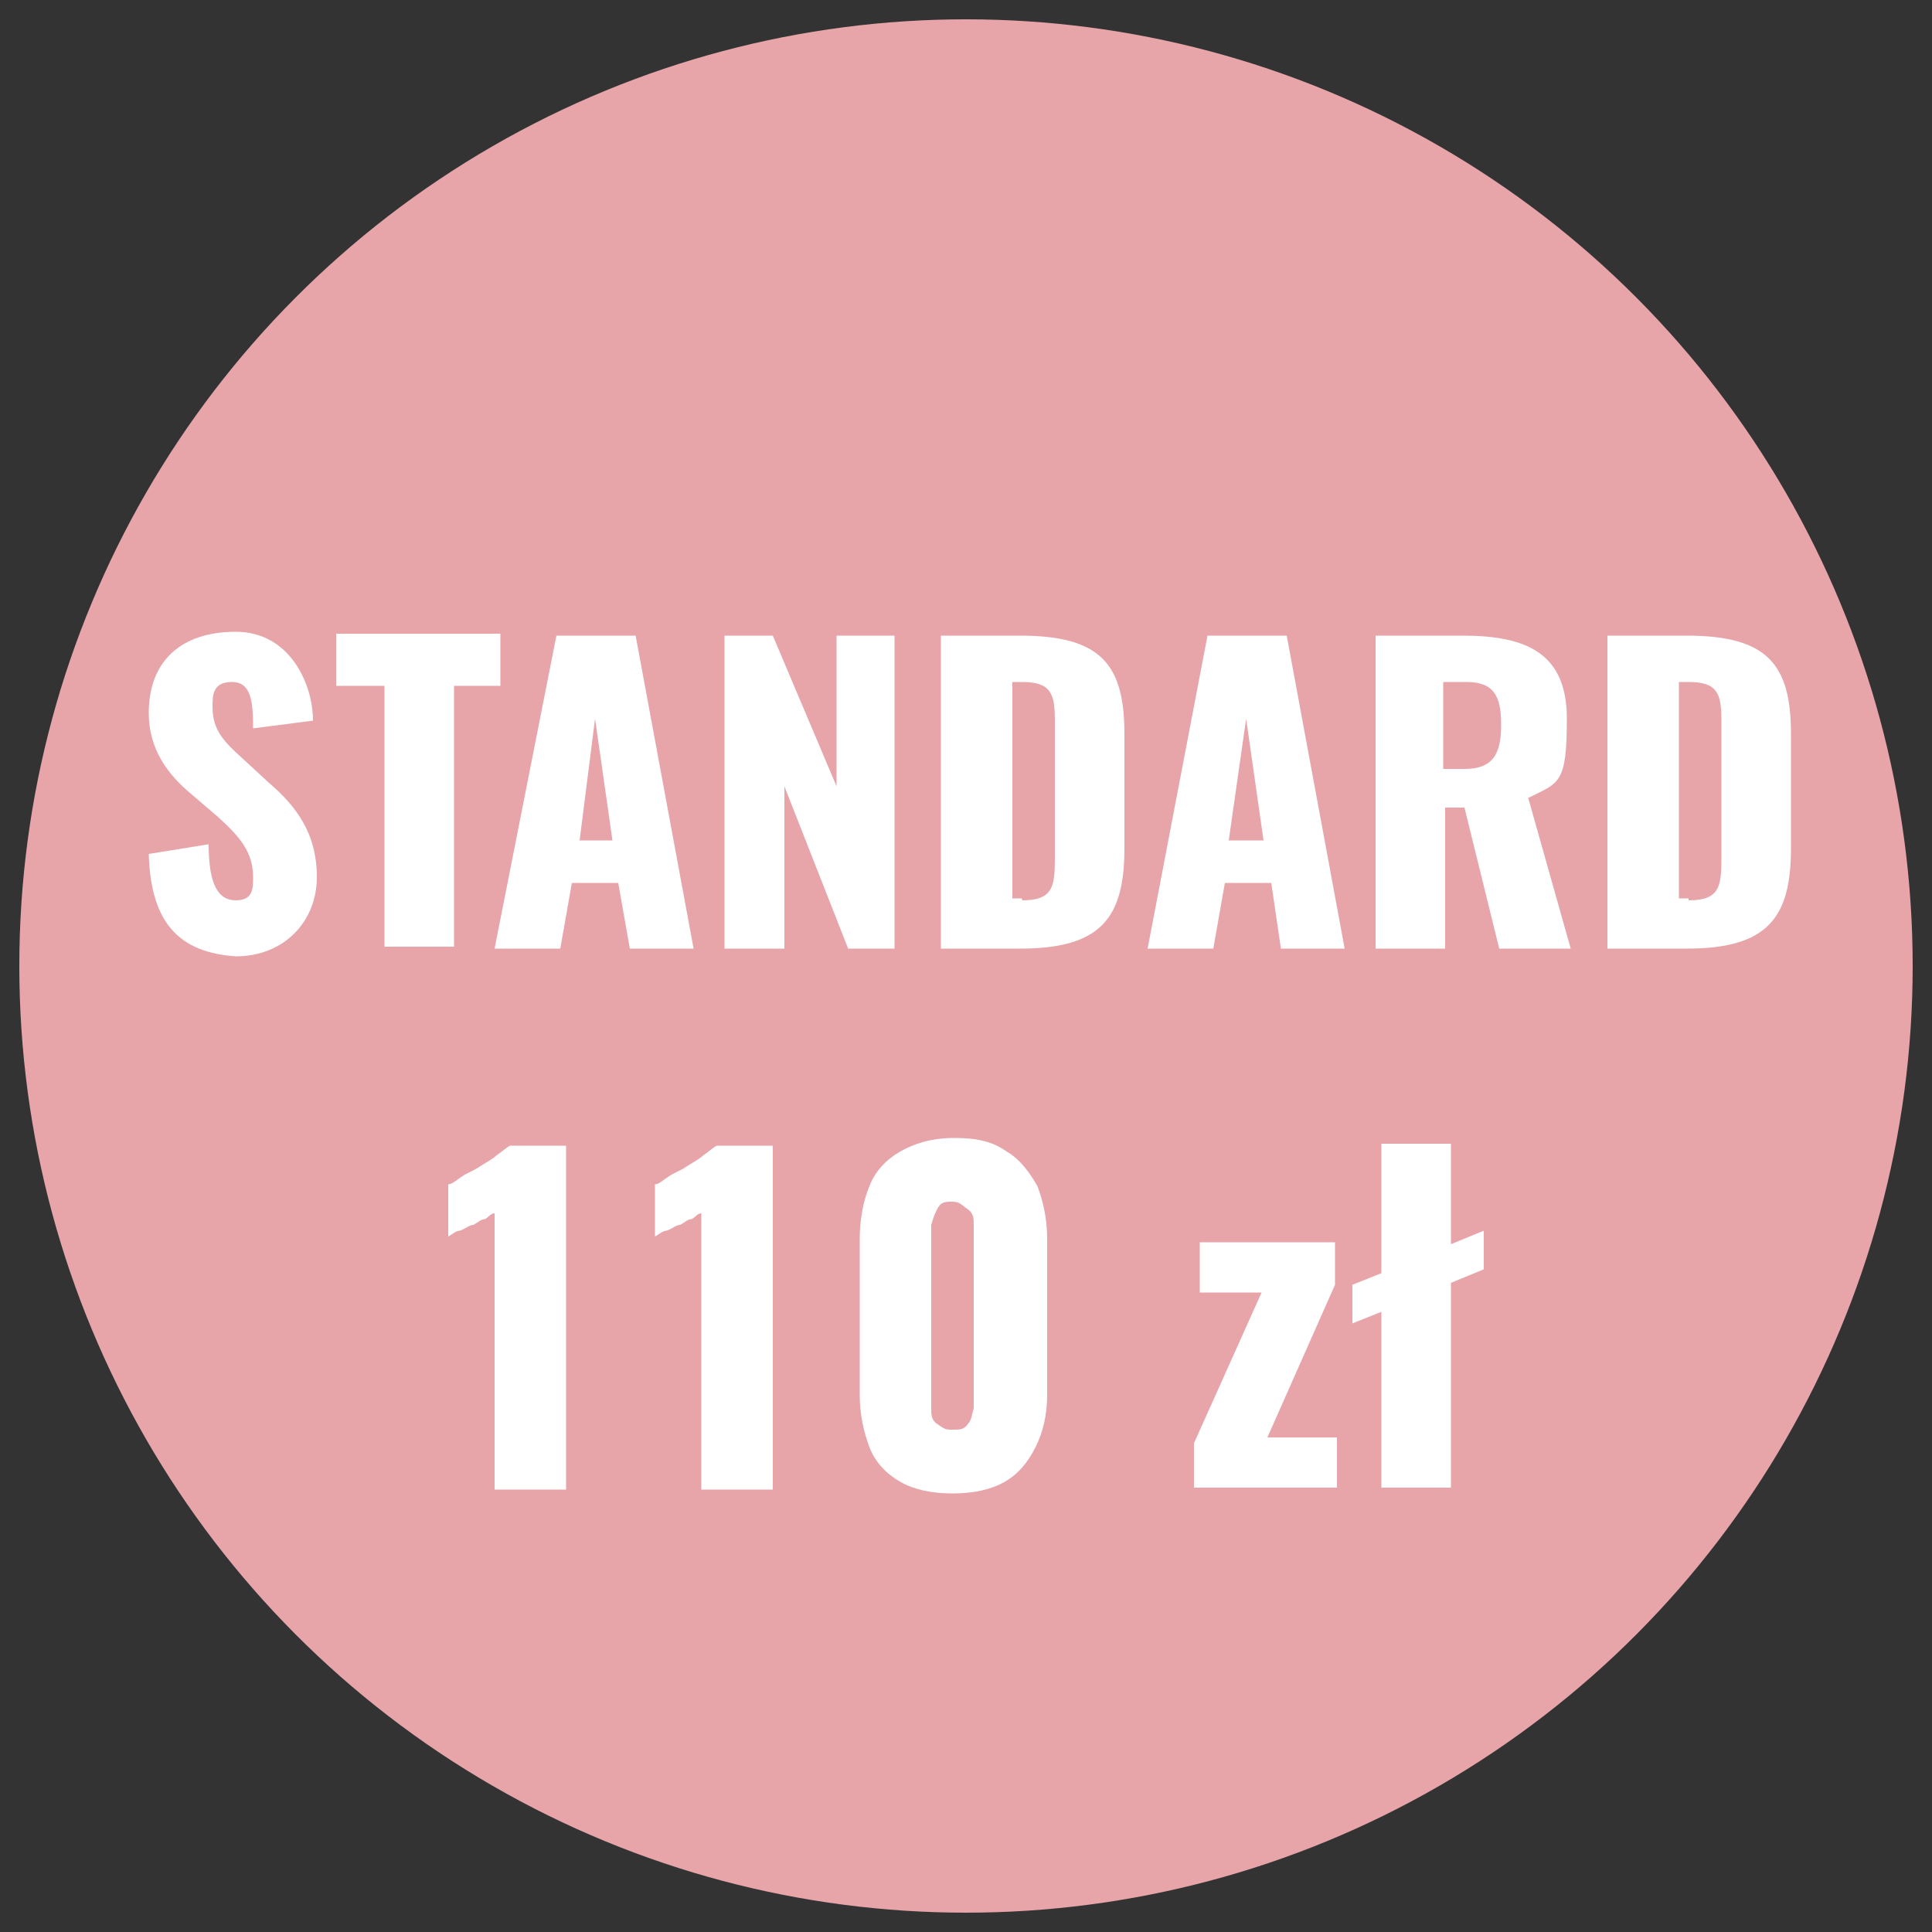 <?xml version="1.0" encoding="UTF-8"?>
<svg id="Layer_1" xmlns="http://www.w3.org/2000/svg" version="1.1" viewBox="0 0 100 100">
  <rect x="0" y="0" width="100" height="100" fill="#333333" stroke="none"/>
  <!-- Generator: Adobe Illustrator 29.4.0, SVG Export Plug-In . SVG Version: 2.1.0 Build 152)  -->
  <defs>
    <style>
      .st0 {
        fill: #fff;
      }

      .st1 {
        fill: #e7a5aa;
      }
    </style>
  </defs>
  <circle class="st1" cx="50" cy="50" r="49"/>
  <g>
    <path class="st0" d="M7.7,44.2l3.1-.5c0,2.1.5,2.9,1.4,2.9s.9-.6.9-1.2c0-1.3-.7-2.1-1.8-3.1l-1.4-1.2c-1.2-1-2.2-2.3-2.2-4.2,0-2.7,1.7-4.2,4.5-4.2s4,2.7,4,4.6l-3.1.4c0-1.4-.1-2.4-1.1-2.4s-1,.7-1,1.3c0,1.2.6,1.8,1.6,2.7l1.3,1.2c1.4,1.2,2.5,2.6,2.5,4.9s-1.7,4.1-4.2,4.1c-2.9-.2-4.4-1.7-4.5-5.3Z"/>
    <path class="st0" d="M19.8,35.5h-2.4v-2.7h8.5v2.7h-2.4v13.5h-3.6v-13.5h-.1Z"/>
    <path class="st0" d="M28.8,32.9h4.1l3,16.2h-3.3l-.6-3.4h-2.4l-.6,3.4h-3.4l3.2-16.2ZM31.7,43.5l-.9-6.3-.8,6.3s1.7,0,1.7,0Z"/>
    <path class="st0" d="M37.5,32.9h2.5l3.3,7.8v-7.8h3v16.2h-2.4l-3.3-8.4v8.4h-3.1v-16.2Z"/>
    <path class="st0" d="M48.7,32.9h4.1c4.2,0,5.4,1.5,5.4,5.1v5.9c0,3.6-1.2,5.2-5.4,5.2h-4.1v-16.2ZM52.9,46.6c1.6,0,1.7-.7,1.7-2.2v-7.1c0-1.4-.2-2-1.7-2h-.5v11.2h.5Z"/>
    <path class="st0" d="M62.5,32.9h4.1l3,16.2h-3.3l-.5-3.4h-2.4l-.6,3.4h-3.4s3.1-16.2,3.1-16.2ZM65.4,43.5l-.9-6.3-.9,6.3h1.8Z"/>
    <path class="st0" d="M71.2,32.9h4.5c3.3,0,5.4.9,5.4,4.3s-.4,3.3-2,4.1l2.2,7.8h-3.7l-1.8-7.3h-1v7.3h-3.6s0-16.2,0-16.2ZM75.8,39.8c1.5,0,1.9-.8,1.9-2.3s-.4-2.2-1.8-2.2h-1.2v4.5h1.1Z"/>
    <path class="st0" d="M83.2,32.9h4.1c4.2,0,5.4,1.5,5.4,5.1v5.9c0,3.6-1.2,5.2-5.4,5.2h-4.1v-16.2ZM87.4,46.6c1.6,0,1.7-.7,1.7-2.2v-7.1c0-1.4-.2-2-1.7-2h-.5v11.2h.5Z"/>
  </g>
  <g>
    <path class="st0" d="M25.6,77v-14.2c-.2,0-.3.2-.5.3-.2,0-.4.2-.6.3-.2,0-.4.2-.7.3-.2,0-.4.2-.6.3v-2.7c.2,0,.4-.2.7-.4.3-.2.6-.3.9-.5s.7-.4.9-.6c.3-.2.5-.4.7-.5h2.9v17.8h-3.7,0Z"/>
    <path class="st0" d="M36.3,77v-14.2c-.2,0-.3.2-.5.3-.2,0-.4.2-.6.3-.2,0-.4.2-.7.3-.2,0-.4.2-.6.3v-2.7c.2,0,.4-.2.7-.4.3-.2.6-.3.9-.5s.7-.4.9-.6c.3-.2.5-.4.7-.5h2.9v17.8h-3.7,0Z"/>
    <path class="st0" d="M49.3,77.3c-1.1,0-2-.2-2.7-.6s-1.3-1-1.6-1.8-.5-1.7-.5-2.7v-8.1c0-1,.2-2,.5-2.7.3-.8.9-1.4,1.6-1.8.7-.4,1.6-.7,2.8-.7s2,.2,2.7.7c.7.4,1.2,1.1,1.6,1.8.3.8.5,1.7.5,2.7v8.1c0,1-.2,1.9-.6,2.7s-.9,1.4-1.6,1.8-1.6.6-2.7.6ZM49.3,74c.4,0,.6,0,.8-.3.2-.2.2-.5.3-.8v-9.5c0-.3,0-.6-.3-.8s-.4-.4-.8-.4-.6,0-.8.4-.2.5-.3.8v9.5c0,.3,0,.6.3.8s.4.3.7.3h0Z"/>
    <path class="st0" d="M61.8,77v-2.3l3.5-7.8h-3.2v-2.6h7v2.2l-3.5,7.9h3.6v2.6h-7.4Z"/>
    <path class="st0" d="M71.5,77v-9.1l-1.5.6v-2l1.5-.6v-6.7h3.6v5.2l1.7-.7v2l-1.7.7v10.6s-3.6,0-3.6,0Z"/>
  </g>
</svg>